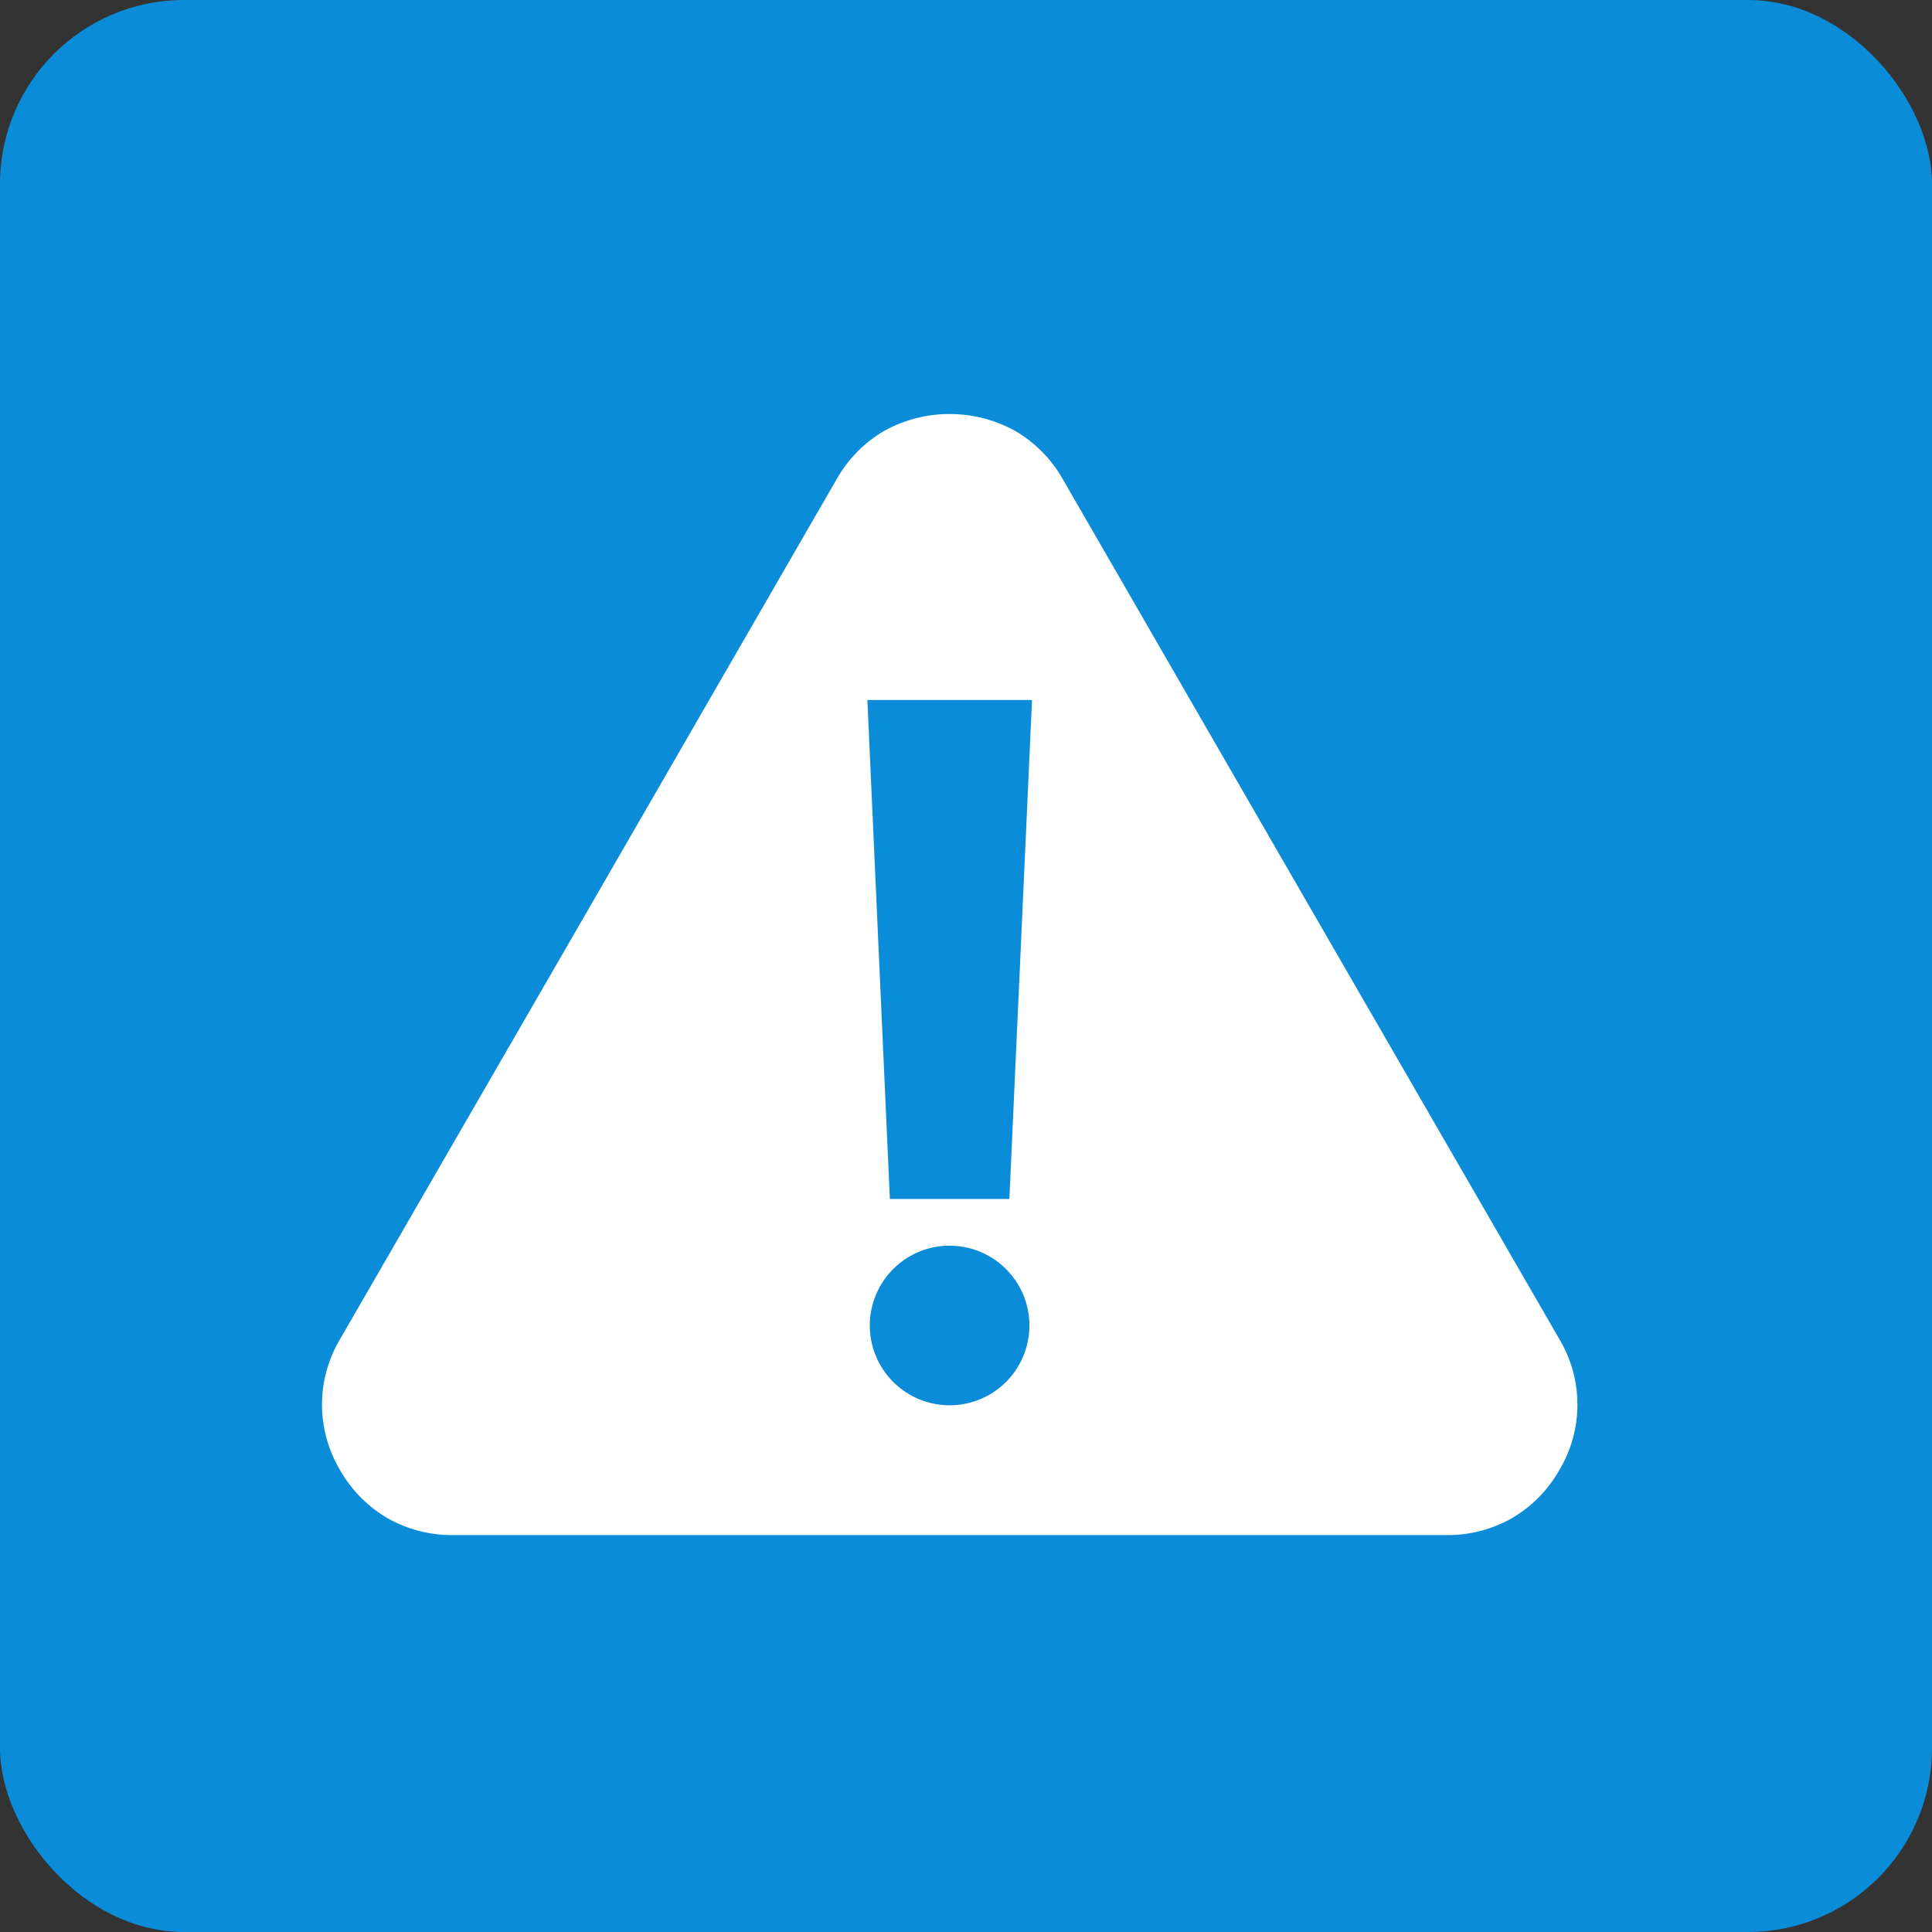 <?xml version="1.0" encoding="UTF-8"?>
<svg width="42px" height="42px" viewBox="0 0 42 42" version="1.1" xmlns="http://www.w3.org/2000/svg" xmlns:xlink="http://www.w3.org/1999/xlink">
    <rect x="0" y="0" width="42" height="42" fill="#333333" stroke="none"/>
    <title>disaster-recovery-icon</title>
    <g id="Icons" stroke="none" stroke-width="1" fill="none" fill-rule="evenodd">
        <g id="Ensure-System-Reliability" transform="translate(-1094, -463)">
            <g id="pain-point-08" transform="translate(1064, 423)">
                <g id="disaster-recovery-icon" transform="translate(30, 40)">
                    <rect id="Rectangle" fill="#0B8CD8" x="0" y="0" width="42" height="42" rx="4"></rect>
                    <path d="M21.943,26.065 L19.345,26.065 L18.856,15.217 L22.435,15.217 L21.943,26.065 Z M20.645,27.08 C21.184,27.08 21.693,27.332 22.021,27.76 C22.349,28.188 22.46,28.745 22.319,29.266 C22.179,29.787 21.805,30.213 21.306,30.419 C20.808,30.625 20.242,30.587 19.775,30.317 C19.308,30.047 18.993,29.575 18.923,29.04 C18.853,28.505 19.036,27.968 19.418,27.587 C19.743,27.261 20.185,27.079 20.645,27.08 Z M28.501,19.767 L23.104,10.417 C22.858,9.982 22.501,9.62 22.07,9.368 C21.183,8.877 20.106,8.877 19.219,9.368 C18.789,9.62 18.433,9.983 18.188,10.417 L12.791,19.767 L7.39,29.116 C7.135,29.545 7,30.036 7,30.535 C7,31.035 7.135,31.525 7.39,31.955 C7.636,32.39 7.993,32.752 8.424,33.004 C8.859,33.25 9.351,33.377 9.85,33.372 L31.442,33.372 C31.942,33.377 32.433,33.25 32.868,33.004 C33.299,32.752 33.655,32.389 33.901,31.954 C34.157,31.525 34.292,31.035 34.292,30.535 C34.292,30.035 34.157,29.545 33.901,29.115 L28.501,19.767 Z" id="Fill-1" fill="#FFFFFF"></path>
                </g>
            </g>
        </g>
    </g>
</svg>